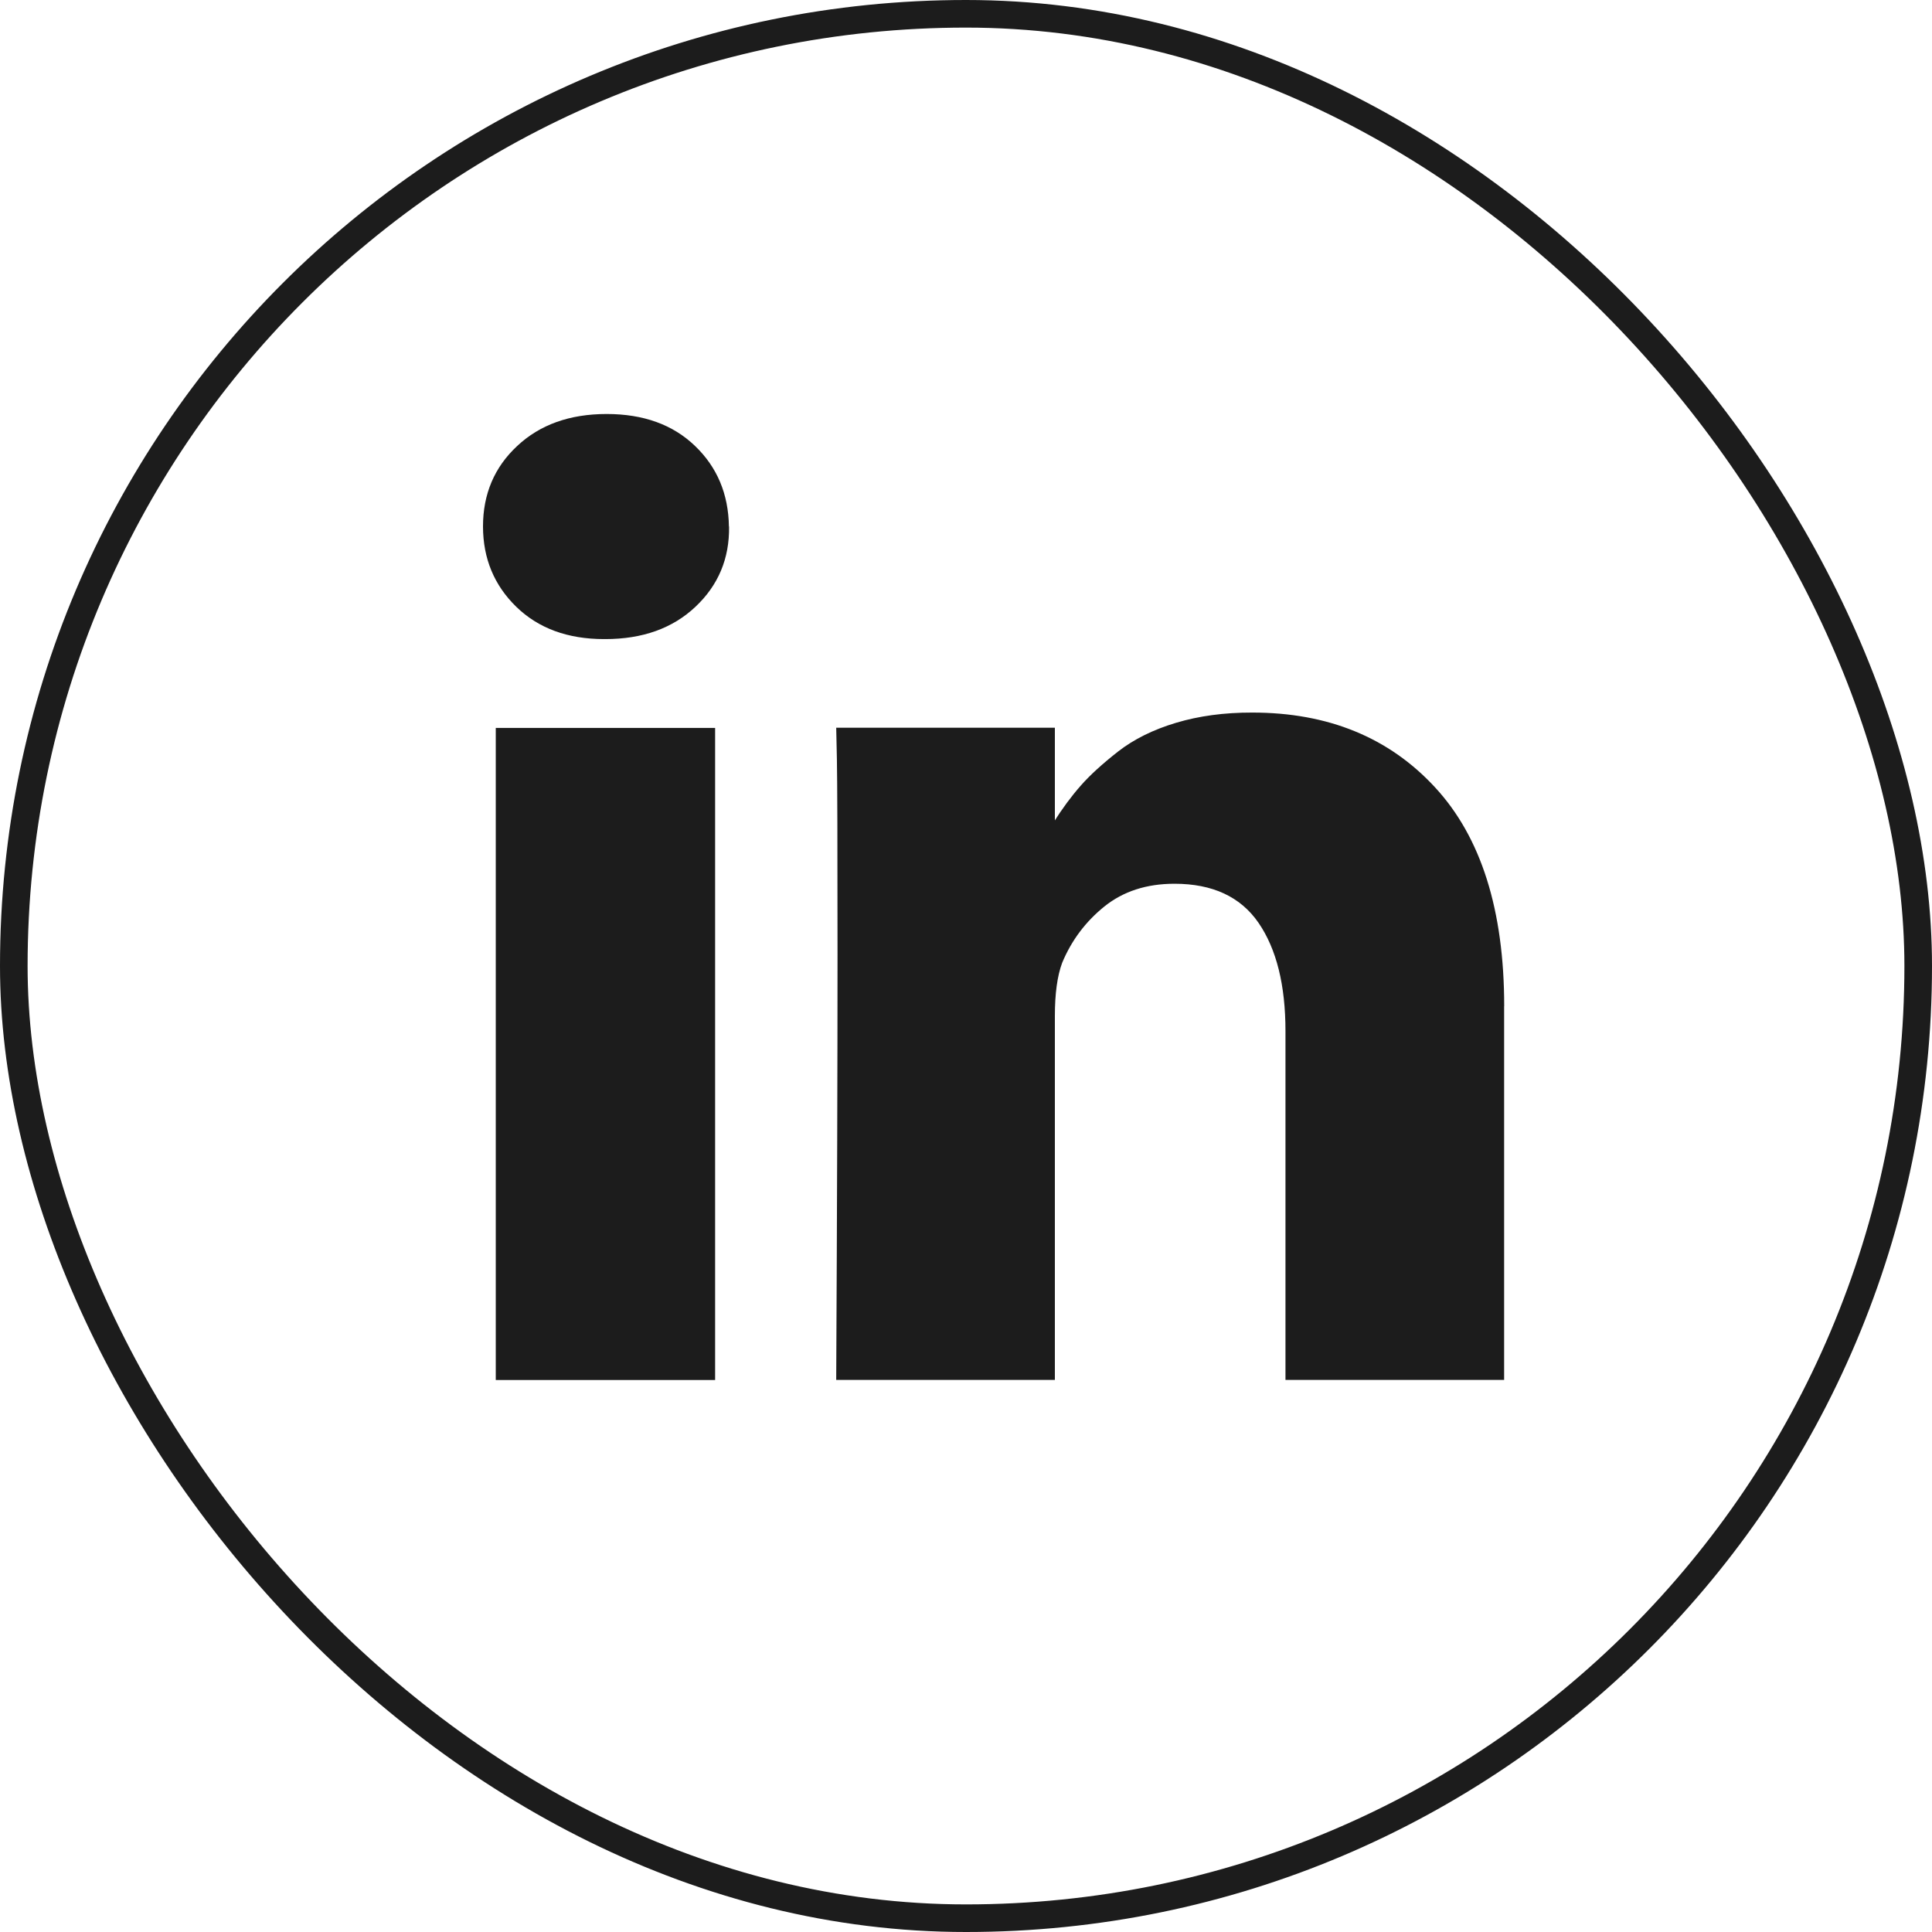 <svg width="28" height="28" viewBox="0 0 28 28" fill="none" xmlns="http://www.w3.org/2000/svg">
<g clip-path="url(#clip0_3564_692)">
<rect x="0.2" y="0.2" width="27.6" height="27.6" rx="13.8" stroke="#1C1C1C" stroke-width="0.4"/>
<path d="M10.364 10.55V20H7.185V10.55H10.364ZM10.566 7.631C10.573 8.095 10.41 8.482 10.079 8.794C9.748 9.106 9.313 9.262 8.773 9.262H8.754C8.227 9.262 7.803 9.106 7.482 8.794C7.162 8.482 7.001 8.095 7 7.631C7 7.16 7.165 6.771 7.496 6.463C7.826 6.154 8.258 6 8.792 6C9.325 6 9.752 6.154 10.073 6.463C10.394 6.771 10.557 7.16 10.564 7.631H10.566ZM21.799 14.583V19.999H18.63V14.944C18.63 14.277 18.5 13.754 18.24 13.375C17.98 12.997 17.574 12.808 17.022 12.808C16.617 12.808 16.279 12.918 16.006 13.137C15.733 13.357 15.529 13.629 15.394 13.953C15.323 14.143 15.288 14.401 15.288 14.725V19.999H12.119C12.132 17.462 12.138 15.405 12.138 13.828C12.138 12.251 12.135 11.31 12.129 11.005L12.119 10.547H15.288V11.92H15.268C15.396 11.717 15.528 11.539 15.663 11.386C15.797 11.233 15.979 11.068 16.206 10.89C16.434 10.713 16.714 10.574 17.045 10.475C17.376 10.376 17.744 10.326 18.149 10.327C19.247 10.327 20.13 10.688 20.797 11.41C21.465 12.132 21.799 13.189 21.8 14.581L21.799 14.583Z" fill="#1C1C1C"/>
</g>
<defs>
<clipPath id="clip0_3564_692">
<rect width="28" height="28" fill="white"/>
</clipPath>
</defs>
</svg>
